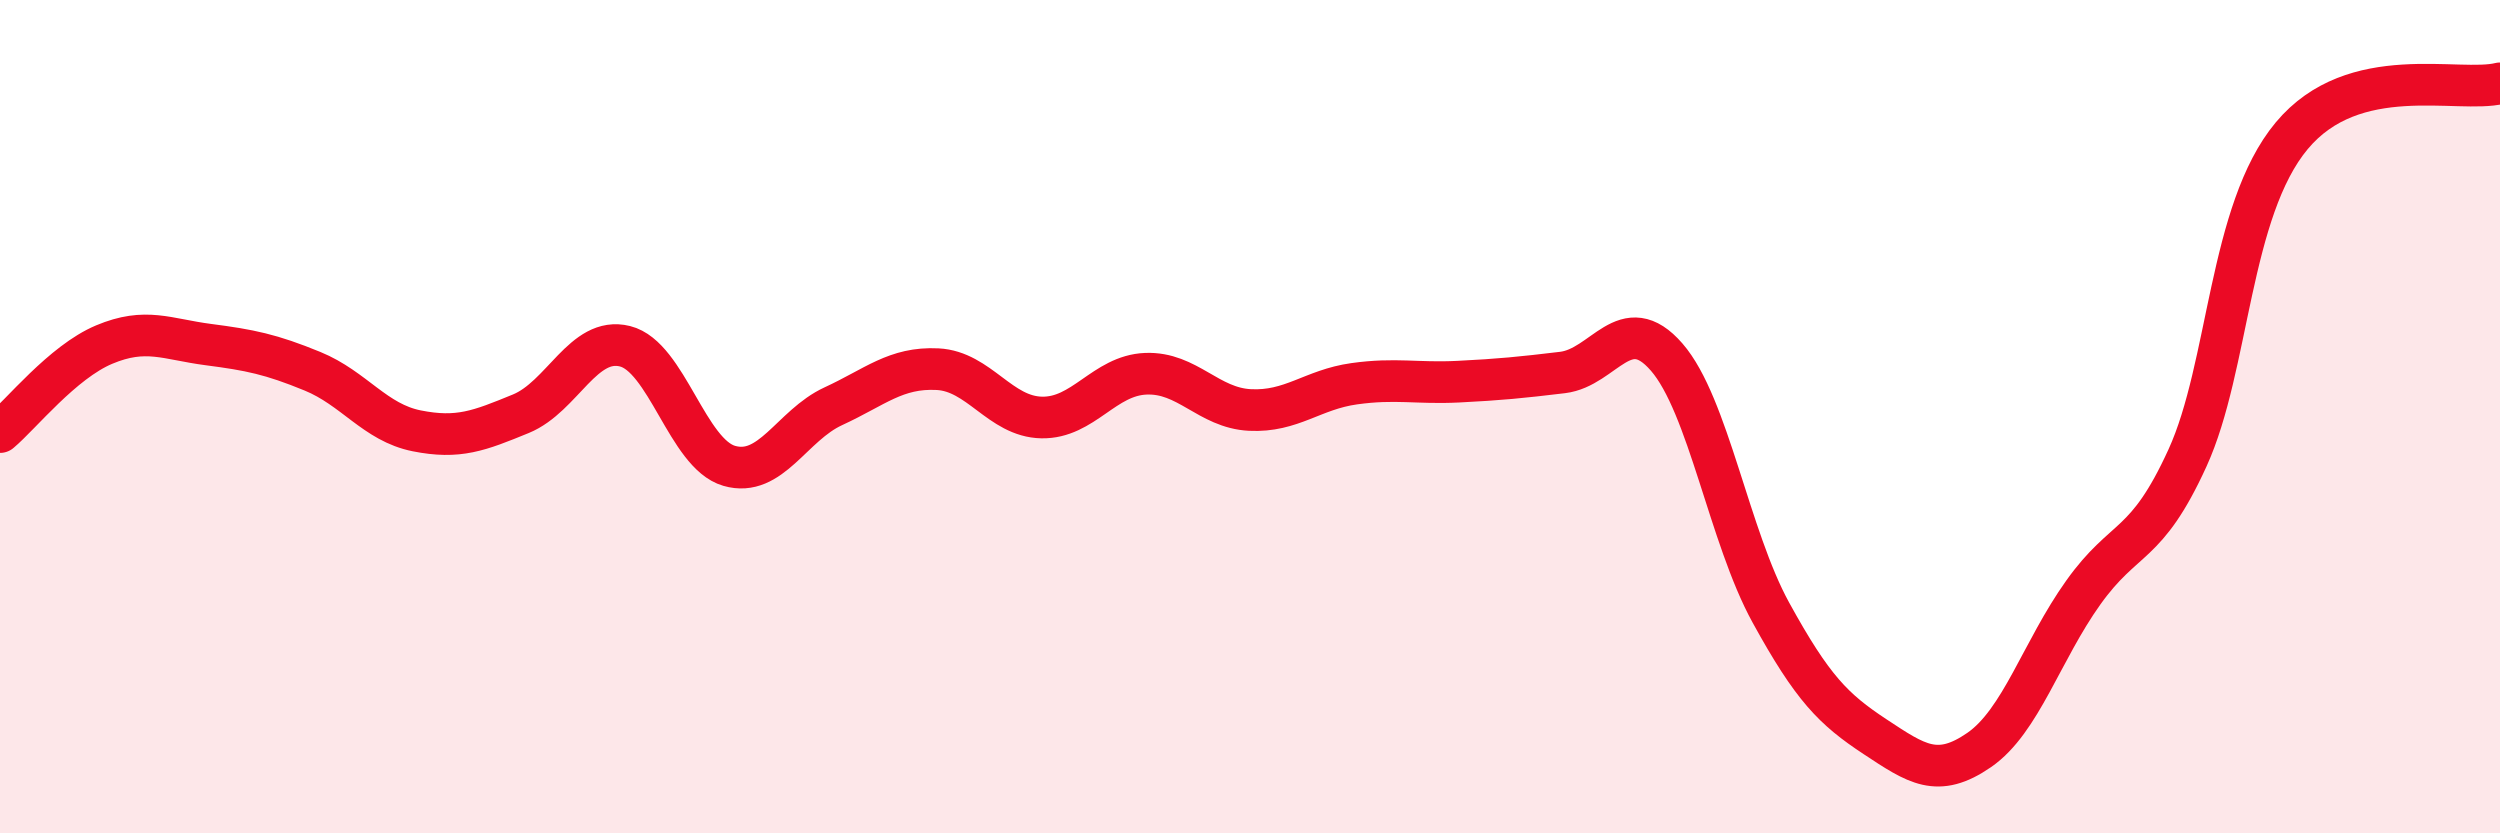 
    <svg width="60" height="20" viewBox="0 0 60 20" xmlns="http://www.w3.org/2000/svg">
      <path
        d="M 0,10.37 C 0.5,9.95 1.5,8.69 2.5,8.27 C 3.5,7.85 4,8.14 5,8.27 C 6,8.4 6.5,8.5 7.5,8.91 C 8.5,9.32 9,10.14 10,10.34 C 11,10.54 11.5,10.34 12.5,9.93 C 13.5,9.52 14,8.06 15,8.31 C 16,8.56 16.5,10.89 17.5,11.18 C 18.5,11.47 19,10.21 20,9.75 C 21,9.29 21.5,8.81 22.5,8.86 C 23.5,8.91 24,10 25,10.02 C 26,10.04 26.5,9.01 27.5,8.97 C 28.5,8.93 29,9.79 30,9.84 C 31,9.89 31.5,9.35 32.5,9.21 C 33.5,9.07 34,9.21 35,9.16 C 36,9.11 36.5,9.06 37.5,8.94 C 38.5,8.82 39,7.42 40,8.57 C 41,9.72 41.5,12.88 42.5,14.7 C 43.5,16.52 44,17.02 45,17.68 C 46,18.34 46.5,18.69 47.5,18 C 48.5,17.31 49,15.62 50,14.22 C 51,12.82 51.5,13.18 52.5,10.99 C 53.5,8.8 53.5,5.06 55,3.26 C 56.5,1.46 59,2.25 60,2L60 20L0 20Z"
        fill="#EB0A25"
        opacity="0.1"
        stroke-linecap="round"
        stroke-linejoin="round"
      />
      <path
        d="M 0,10.37 C 0.5,9.95 1.5,8.69 2.5,8.27 C 3.5,7.85 4,8.14 5,8.27 C 6,8.4 6.5,8.5 7.5,8.91 C 8.5,9.32 9,10.14 10,10.34 C 11,10.54 11.5,10.34 12.5,9.93 C 13.5,9.52 14,8.06 15,8.31 C 16,8.56 16.5,10.89 17.5,11.18 C 18.5,11.47 19,10.21 20,9.75 C 21,9.29 21.5,8.81 22.5,8.86 C 23.5,8.91 24,10 25,10.02 C 26,10.04 26.5,9.01 27.5,8.97 C 28.5,8.93 29,9.79 30,9.84 C 31,9.89 31.5,9.35 32.5,9.21 C 33.5,9.07 34,9.21 35,9.16 C 36,9.11 36.5,9.06 37.5,8.94 C 38.5,8.82 39,7.42 40,8.57 C 41,9.72 41.5,12.88 42.5,14.7 C 43.5,16.52 44,17.02 45,17.68 C 46,18.34 46.5,18.69 47.5,18 C 48.5,17.31 49,15.62 50,14.22 C 51,12.82 51.5,13.18 52.5,10.99 C 53.5,8.8 53.5,5.06 55,3.26 C 56.5,1.46 59,2.25 60,2"
        stroke="#EB0A25"
        stroke-width="1"
        fill="none"
        stroke-linecap="round"
        stroke-linejoin="round"
      />
    </svg>
  